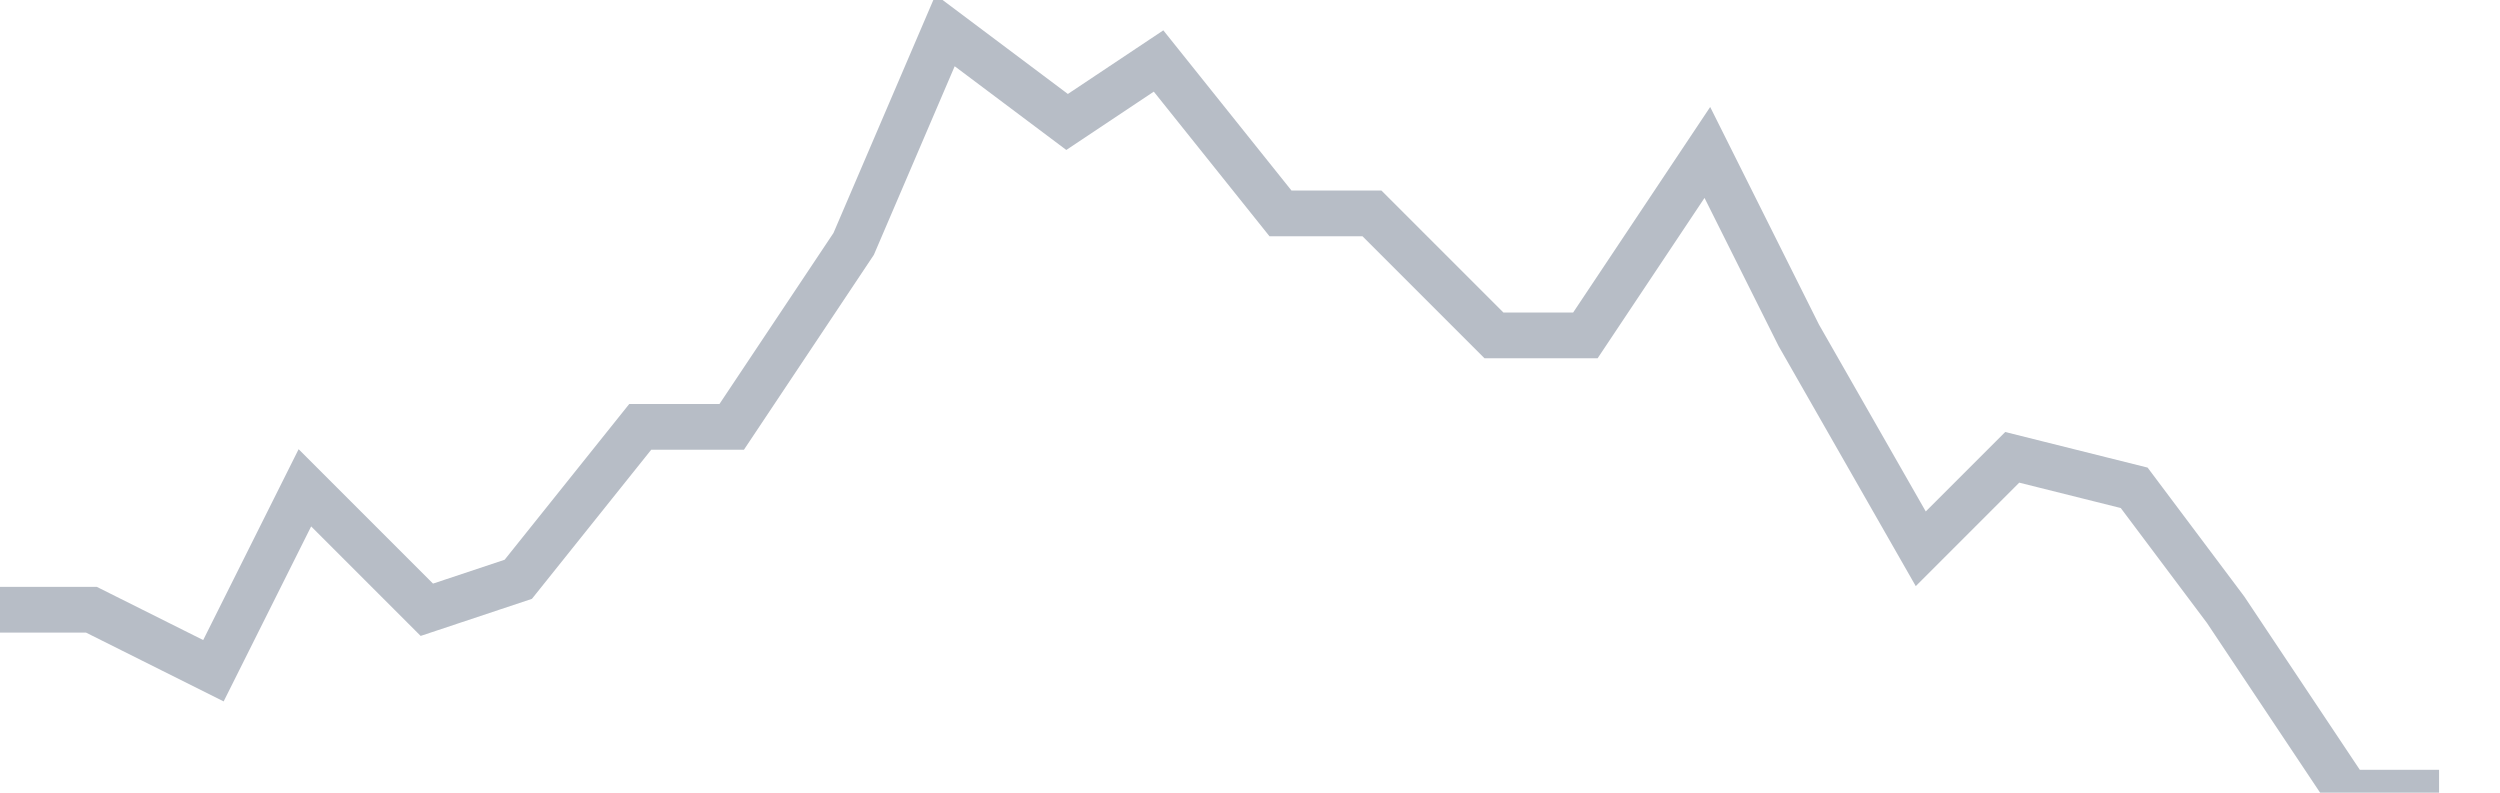 <svg width="82" height="26" fill="none" xmlns="http://www.w3.org/2000/svg"><path d="M0 20h3l4 2 3-6 4 4 3-1 4-5h3l4-6 3-7 4 3 3-2 4 5h3l4 4h3l4-6 3 6 4 7 3-3 4 1 3 4 4 6h3" stroke="#B7BDC6" stroke-width="1.5"/></svg>